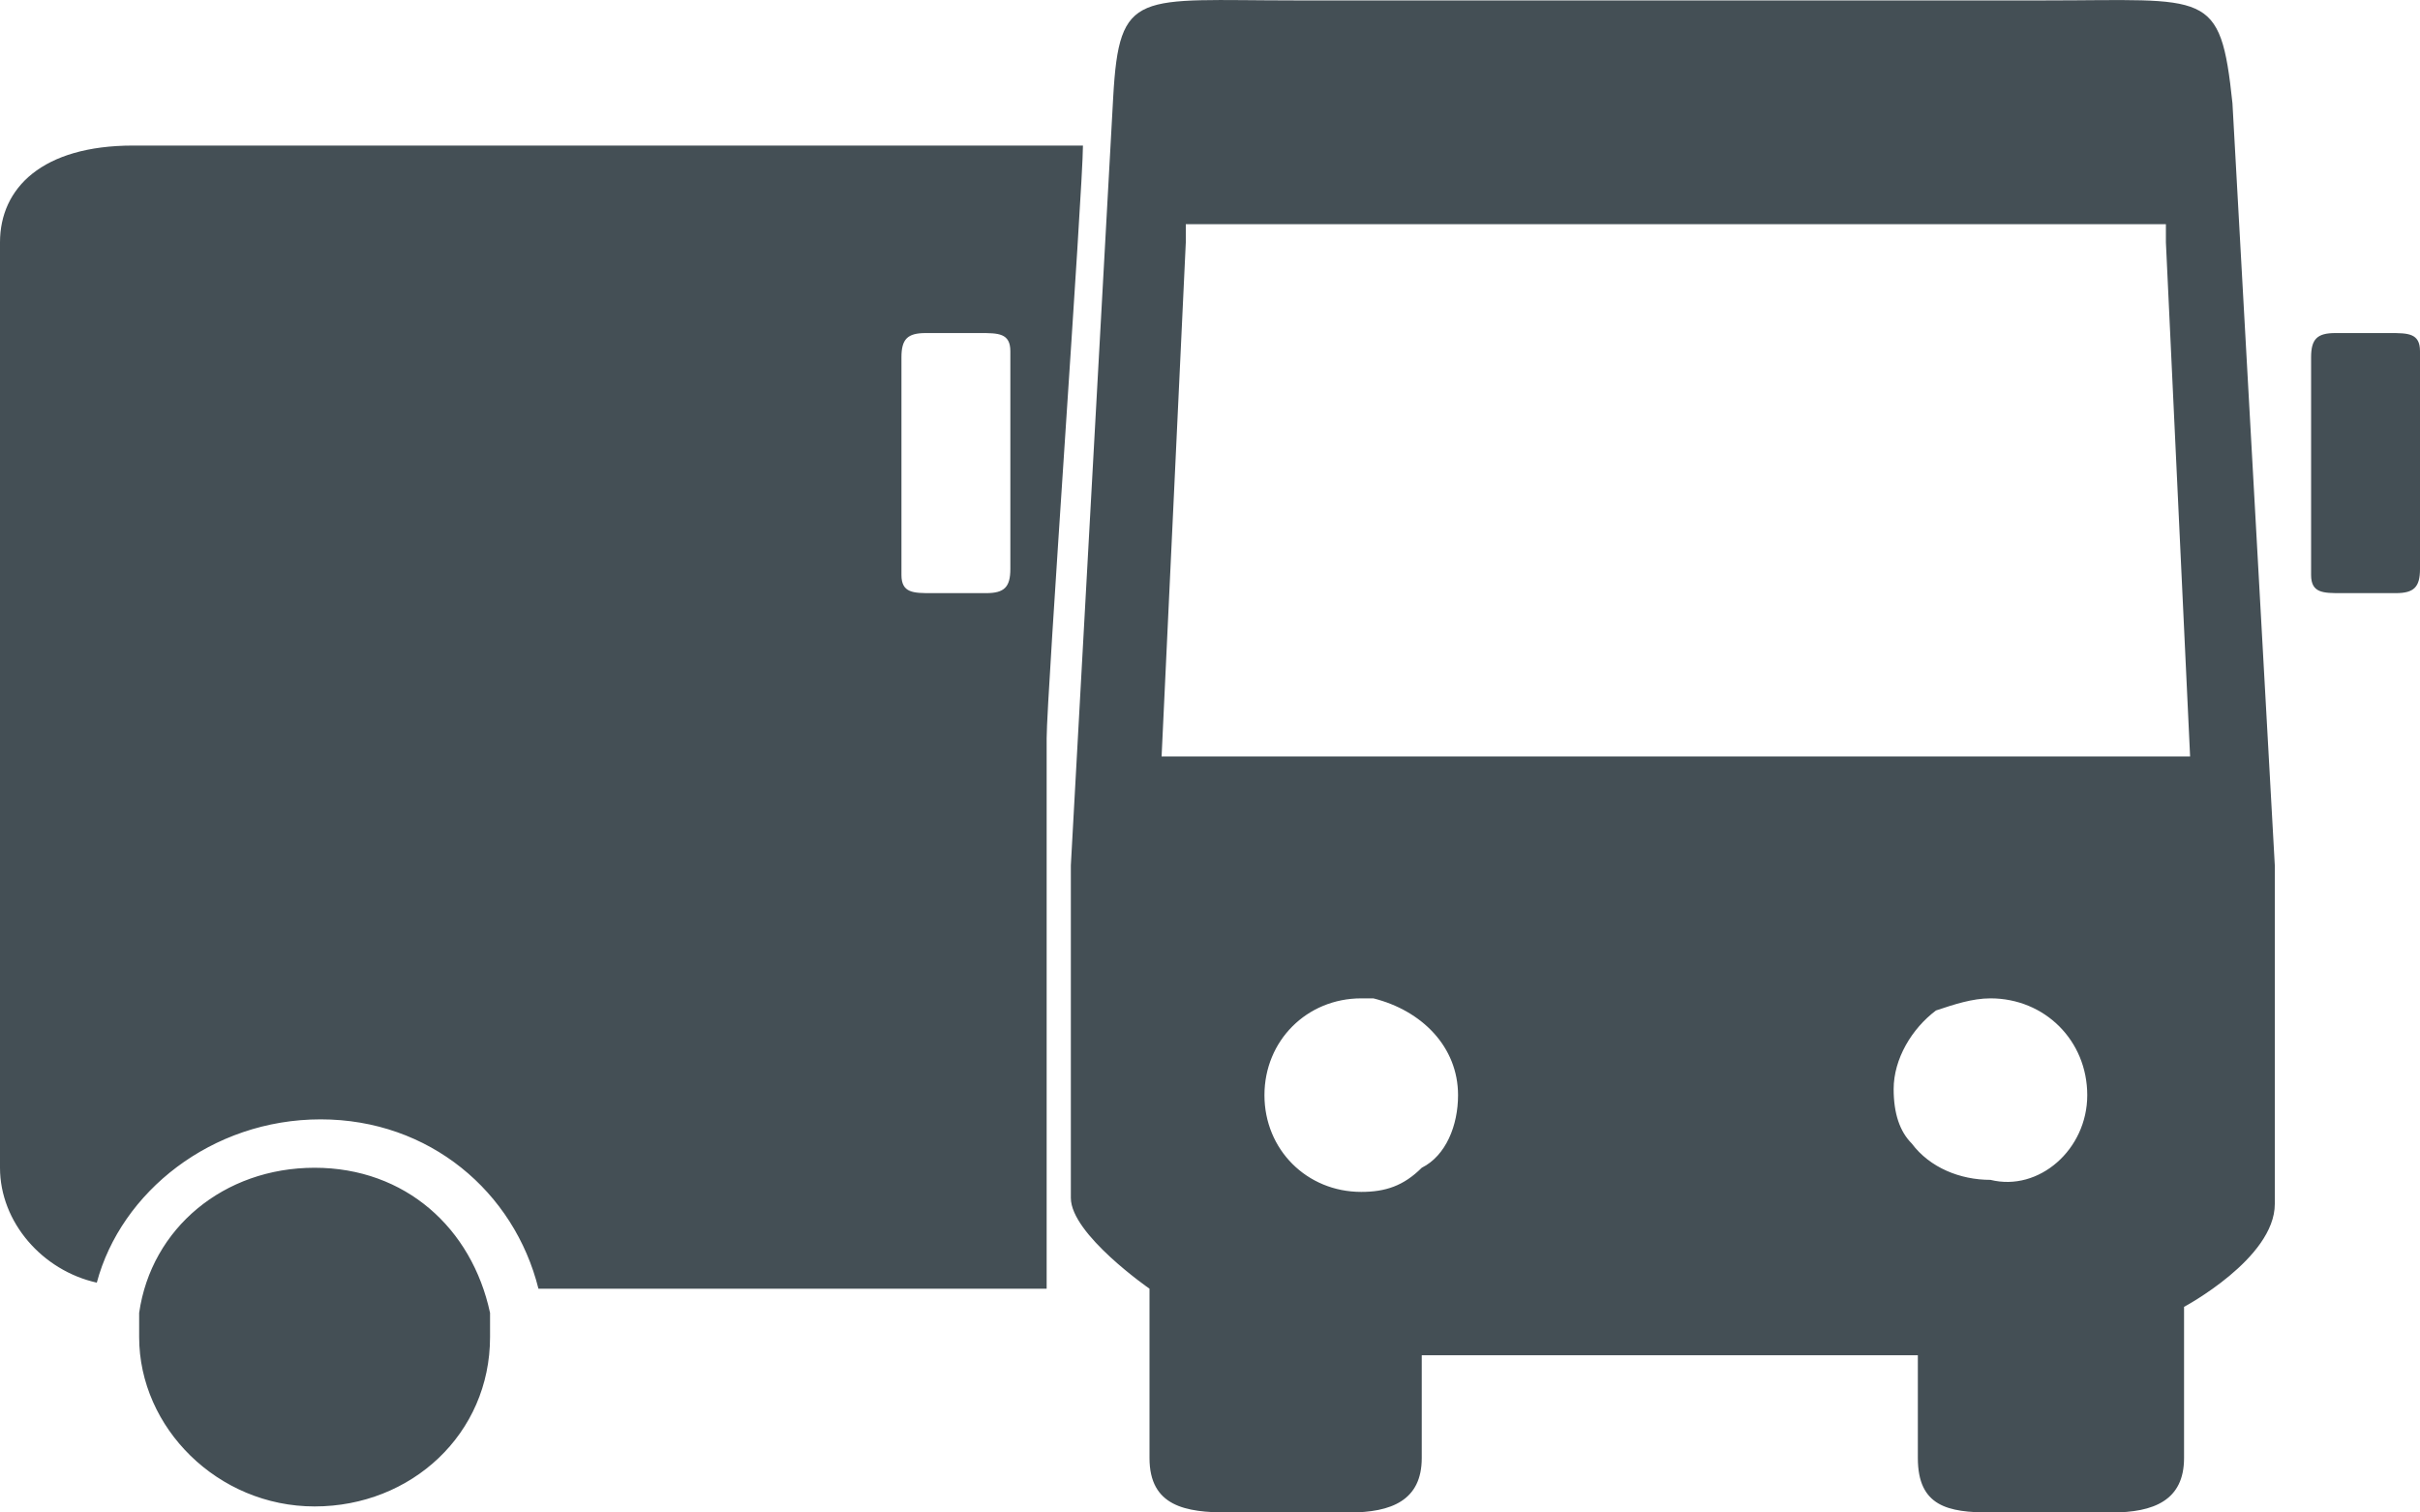 <svg width="40" height="25" viewBox="0 0 40 25" fill="none" xmlns="http://www.w3.org/2000/svg">
<path d="M8.1 21.701C8.1 21.801 8.1 22.001 8.1 22.101C8.1 23.7 6.8 24.9 5.2 24.9C3.6 24.9 2.3 23.6 2.3 22.101C2.3 22.001 2.3 21.801 2.3 21.701C2.5 20.301 3.7 19.302 5.2 19.302C6.7 19.302 7.8 20.301 8.1 21.701ZM36.9 1.706L37.6 14.303V19.901C37.6 20.801 36.1 21.601 36.1 21.601V24.1C36.1 24.8 35.6 25 34.9 25H32.9C32.2 25 31.7 24.9 31.7 24.1V22.401H23.5V24.1C23.5 24.8 23 25 22.3 25H20.3C19.6 25 19 24.9 19 24.1V21.301C19 21.301 17.7 20.401 17.7 19.801V14.303L18.4 1.606C18.5 -0.193 18.8 0.007 21.4 0.007H33.8C36.5 0.007 36.7 -0.193 36.9 1.706ZM24.1 18.102C24.1 17.302 23.5 16.702 22.7 16.502C22.6 16.502 22.5 16.502 22.5 16.502C21.6 16.502 20.9 17.202 20.9 18.102C20.9 19.002 21.6 19.701 22.5 19.701C22.9 19.701 23.2 19.601 23.5 19.302C23.9 19.102 24.1 18.602 24.1 18.102ZM34.5 18.102C34.5 17.202 33.8 16.502 32.9 16.502C32.6 16.502 32.3 16.602 32 16.702C31.6 17.002 31.3 17.502 31.3 18.002C31.3 18.402 31.4 18.702 31.6 18.902C31.9 19.302 32.4 19.502 32.9 19.502C33.7 19.701 34.5 19.002 34.5 18.102ZM36.2 12.503L35.8 4.006C35.8 3.906 35.8 3.706 35.8 3.706H19.6C19.6 3.706 19.6 3.906 19.6 4.006L19.2 12.503H36.2ZM17.9 2.406C17.9 3.106 17.3 11.504 17.3 12.203V21.301C17.3 21.301 10.9 21.301 8.9 21.301C8.5 19.701 7.1 18.502 5.3 18.502C3.5 18.502 2 19.701 1.6 21.201C0.7 21.001 0 20.201 0 19.302V4.006C0 3.106 0.7 2.406 2.2 2.406H17.9ZM16.7 5.805C16.7 5.505 16.5 5.505 16.2 5.505H15.3C15 5.505 14.9 5.605 14.9 5.905V9.004V9.504C14.9 9.804 15.1 9.804 15.4 9.804H16.3C16.6 9.804 16.7 9.704 16.7 9.404V9.104V5.805V5.805ZM39.5 5.505H38.6C38.3 5.505 38.2 5.605 38.2 5.905V9.004V9.504C38.2 9.804 38.4 9.804 38.7 9.804H39.6C39.9 9.804 40 9.704 40 9.404V9.104V5.805C40 5.505 39.8 5.505 39.5 5.505Z" fill="#444F55"/>
</svg>
